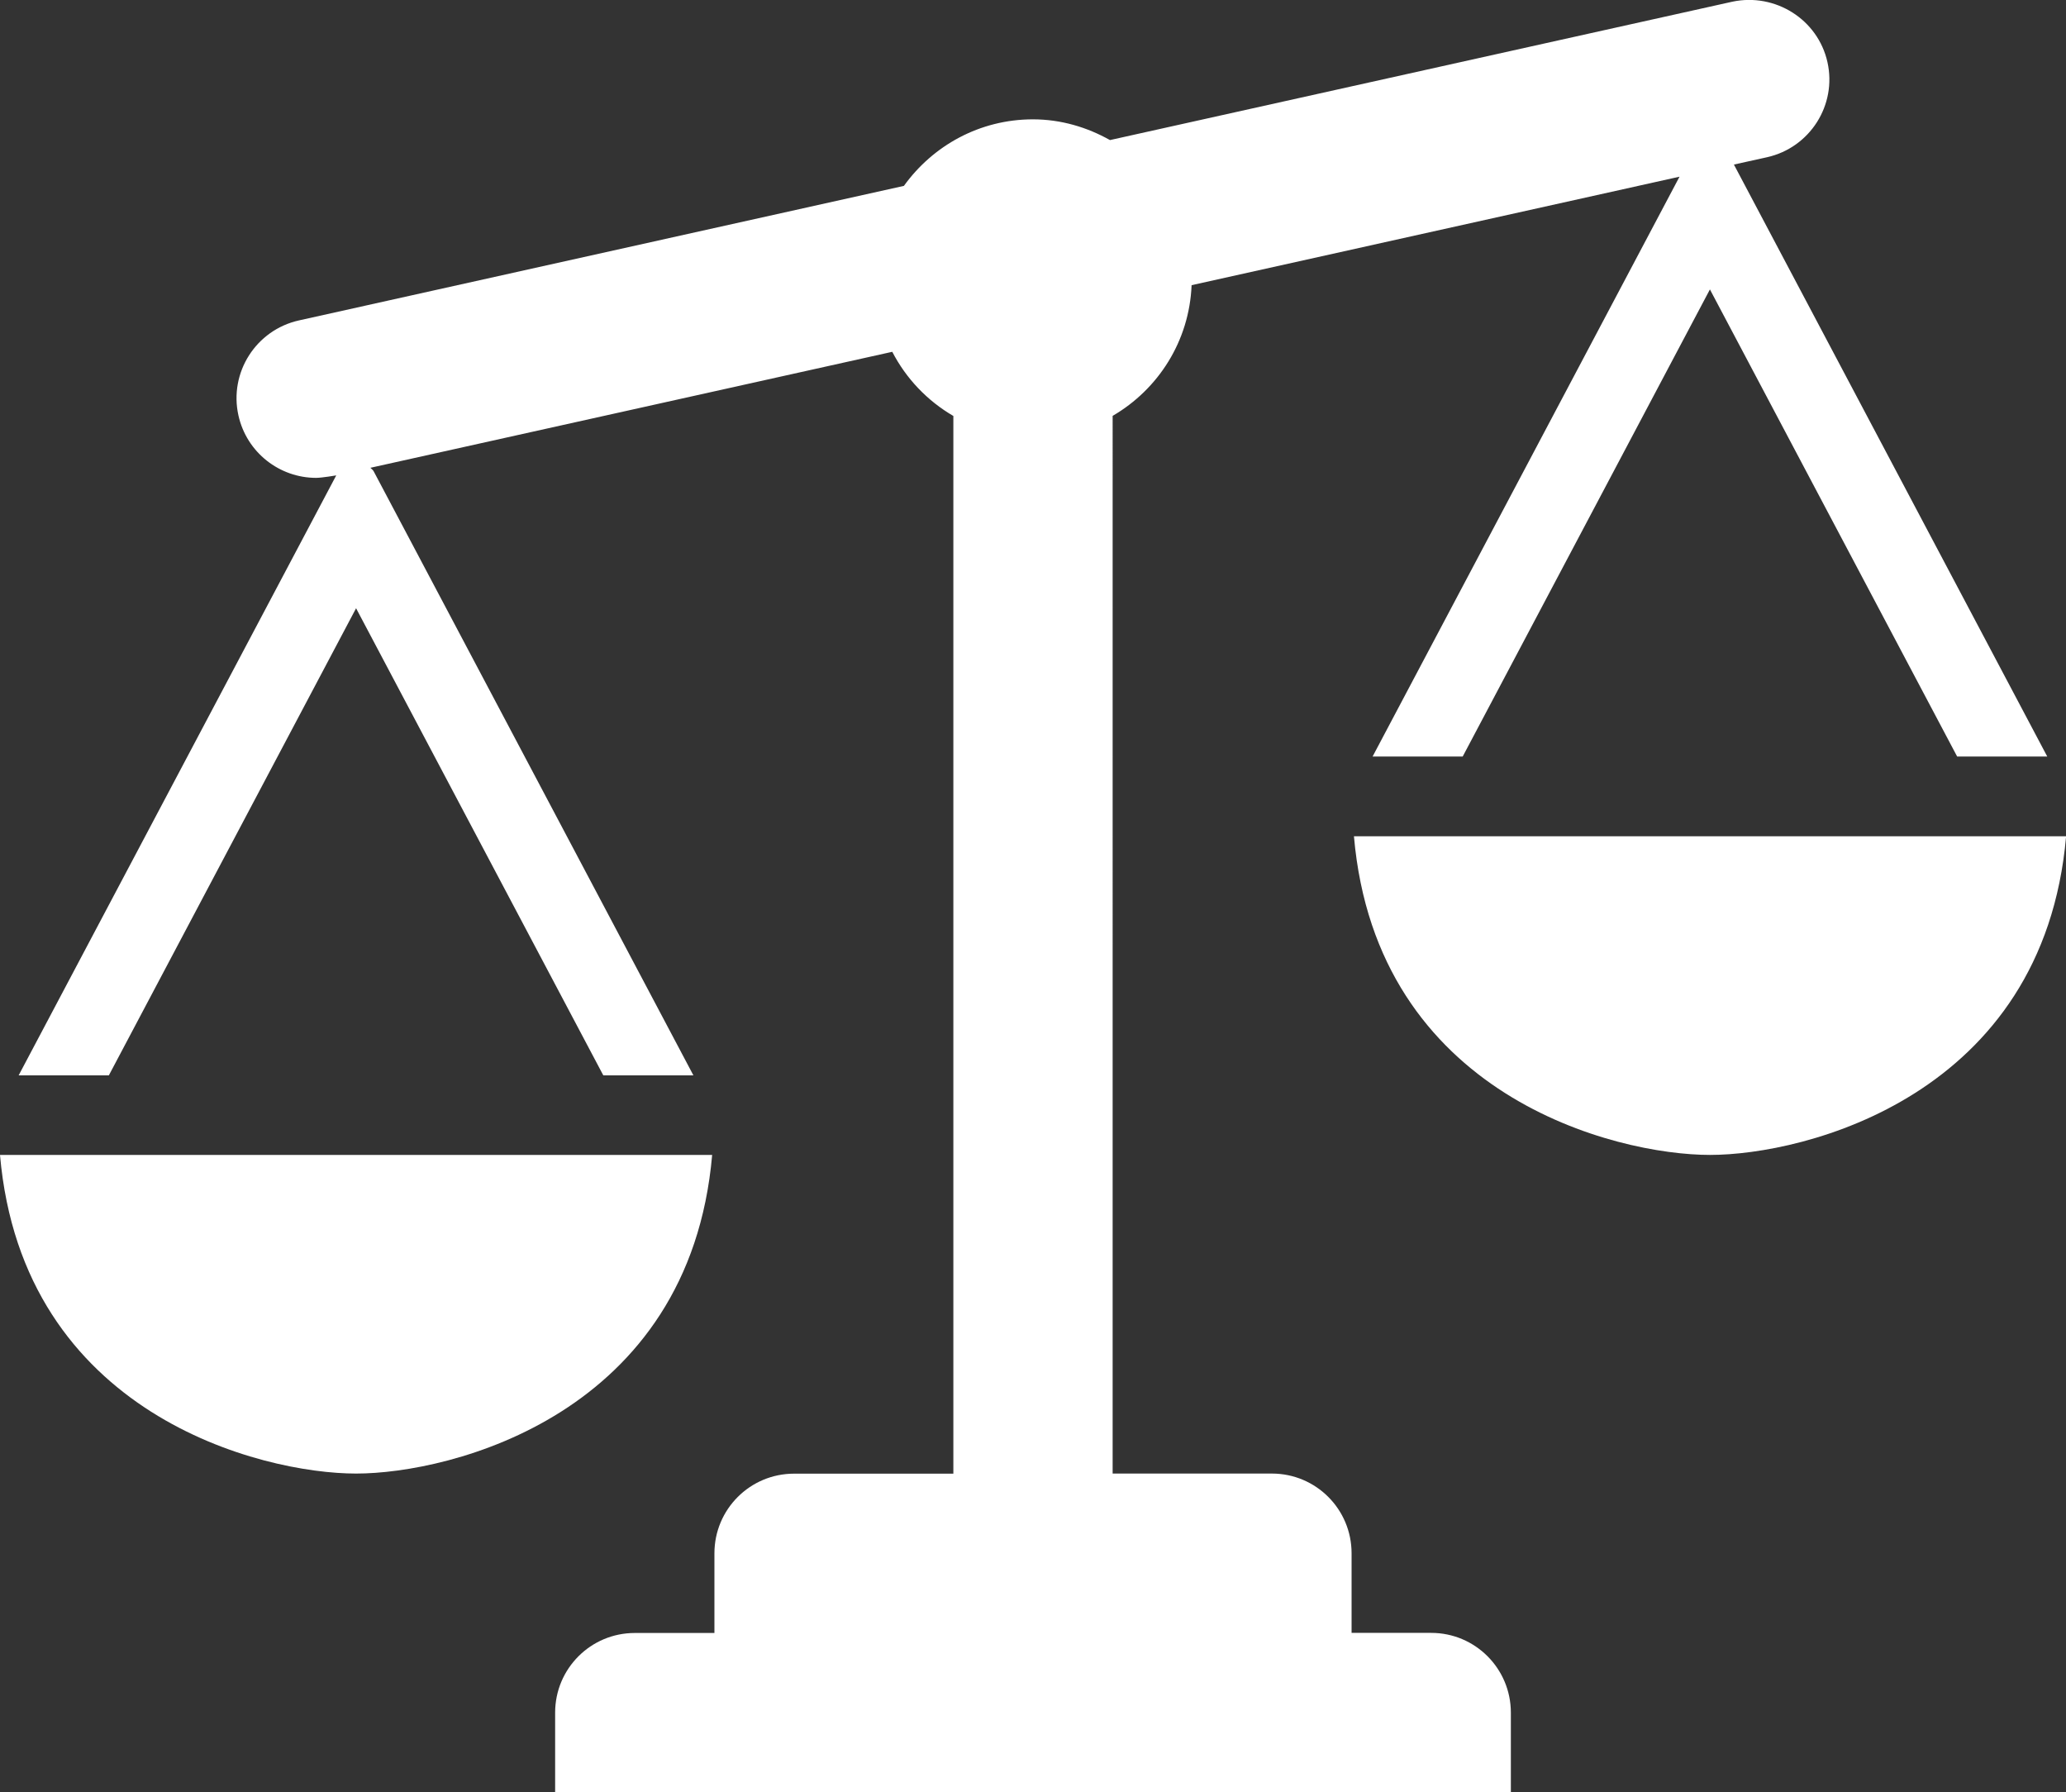 <?xml version="1.0" encoding="UTF-8"?>
<!-- Generator: Adobe Illustrator 21.1.0, SVG Export Plug-In . SVG Version: 6.00 Build 0)  -->
<svg xmlns="http://www.w3.org/2000/svg" xmlns:xlink="http://www.w3.org/1999/xlink" id="Ebene_1" x="0px" y="0px" viewBox="0 0 20.934 18.156" xml:space="preserve">
<rect x="0" y="0" width="20.934" height="18.156" fill="#333333" stroke="none"/>
<g id="scale-classic_2_">
	<path fill="#FFFFFF" d="M3.608,14.928c-0.958,0-3.379-0.596-3.608-3.228h7.216   C6.987,14.332,4.566,14.928,3.608,14.928z M13.719,8.472   c0.229,2.632,2.65,3.228,3.608,3.228c0.958,0,3.379-0.596,3.608-3.228H13.719z    M14.502,16.542h-0.807v-0.807c0-0.446-0.361-0.807-0.807-0.807h-1.614V4.213   c0.462-0.269,0.777-0.757,0.8-1.324l4.944-1.099l-3.11,5.874h0.913   l2.505-4.732l2.505,4.732h0.913l-3.175-5.997l0.335-0.074   c0.435-0.097,0.71-0.528,0.613-0.963c-0.097-0.435-0.53-0.704-0.963-0.613   l-6.307,1.402c-0.232-0.13-0.496-0.21-0.781-0.21   c-0.54,0-1.014,0.267-1.307,0.674L3.029,3.246   C2.594,3.343,2.319,3.774,2.416,4.209C2.5,4.585,2.833,4.841,3.203,4.841   c0.058,0,0.204-0.025,0.204-0.025l-3.218,6.078H1.103l2.505-4.732l2.505,4.732   h0.913L3.786,4.774C3.778,4.759,3.764,4.751,3.753,4.739l5.288-1.175   c0.141,0.272,0.355,0.496,0.619,0.65v10.715h-1.614   c-0.446,0-0.807,0.361-0.807,0.807v0.807h-0.807c-0.446,0-0.807,0.361-0.807,0.807   v0.807h0.807h8.877v-0.807C15.309,16.904,14.948,16.542,14.502,16.542z"></path>
</g>
</svg>

